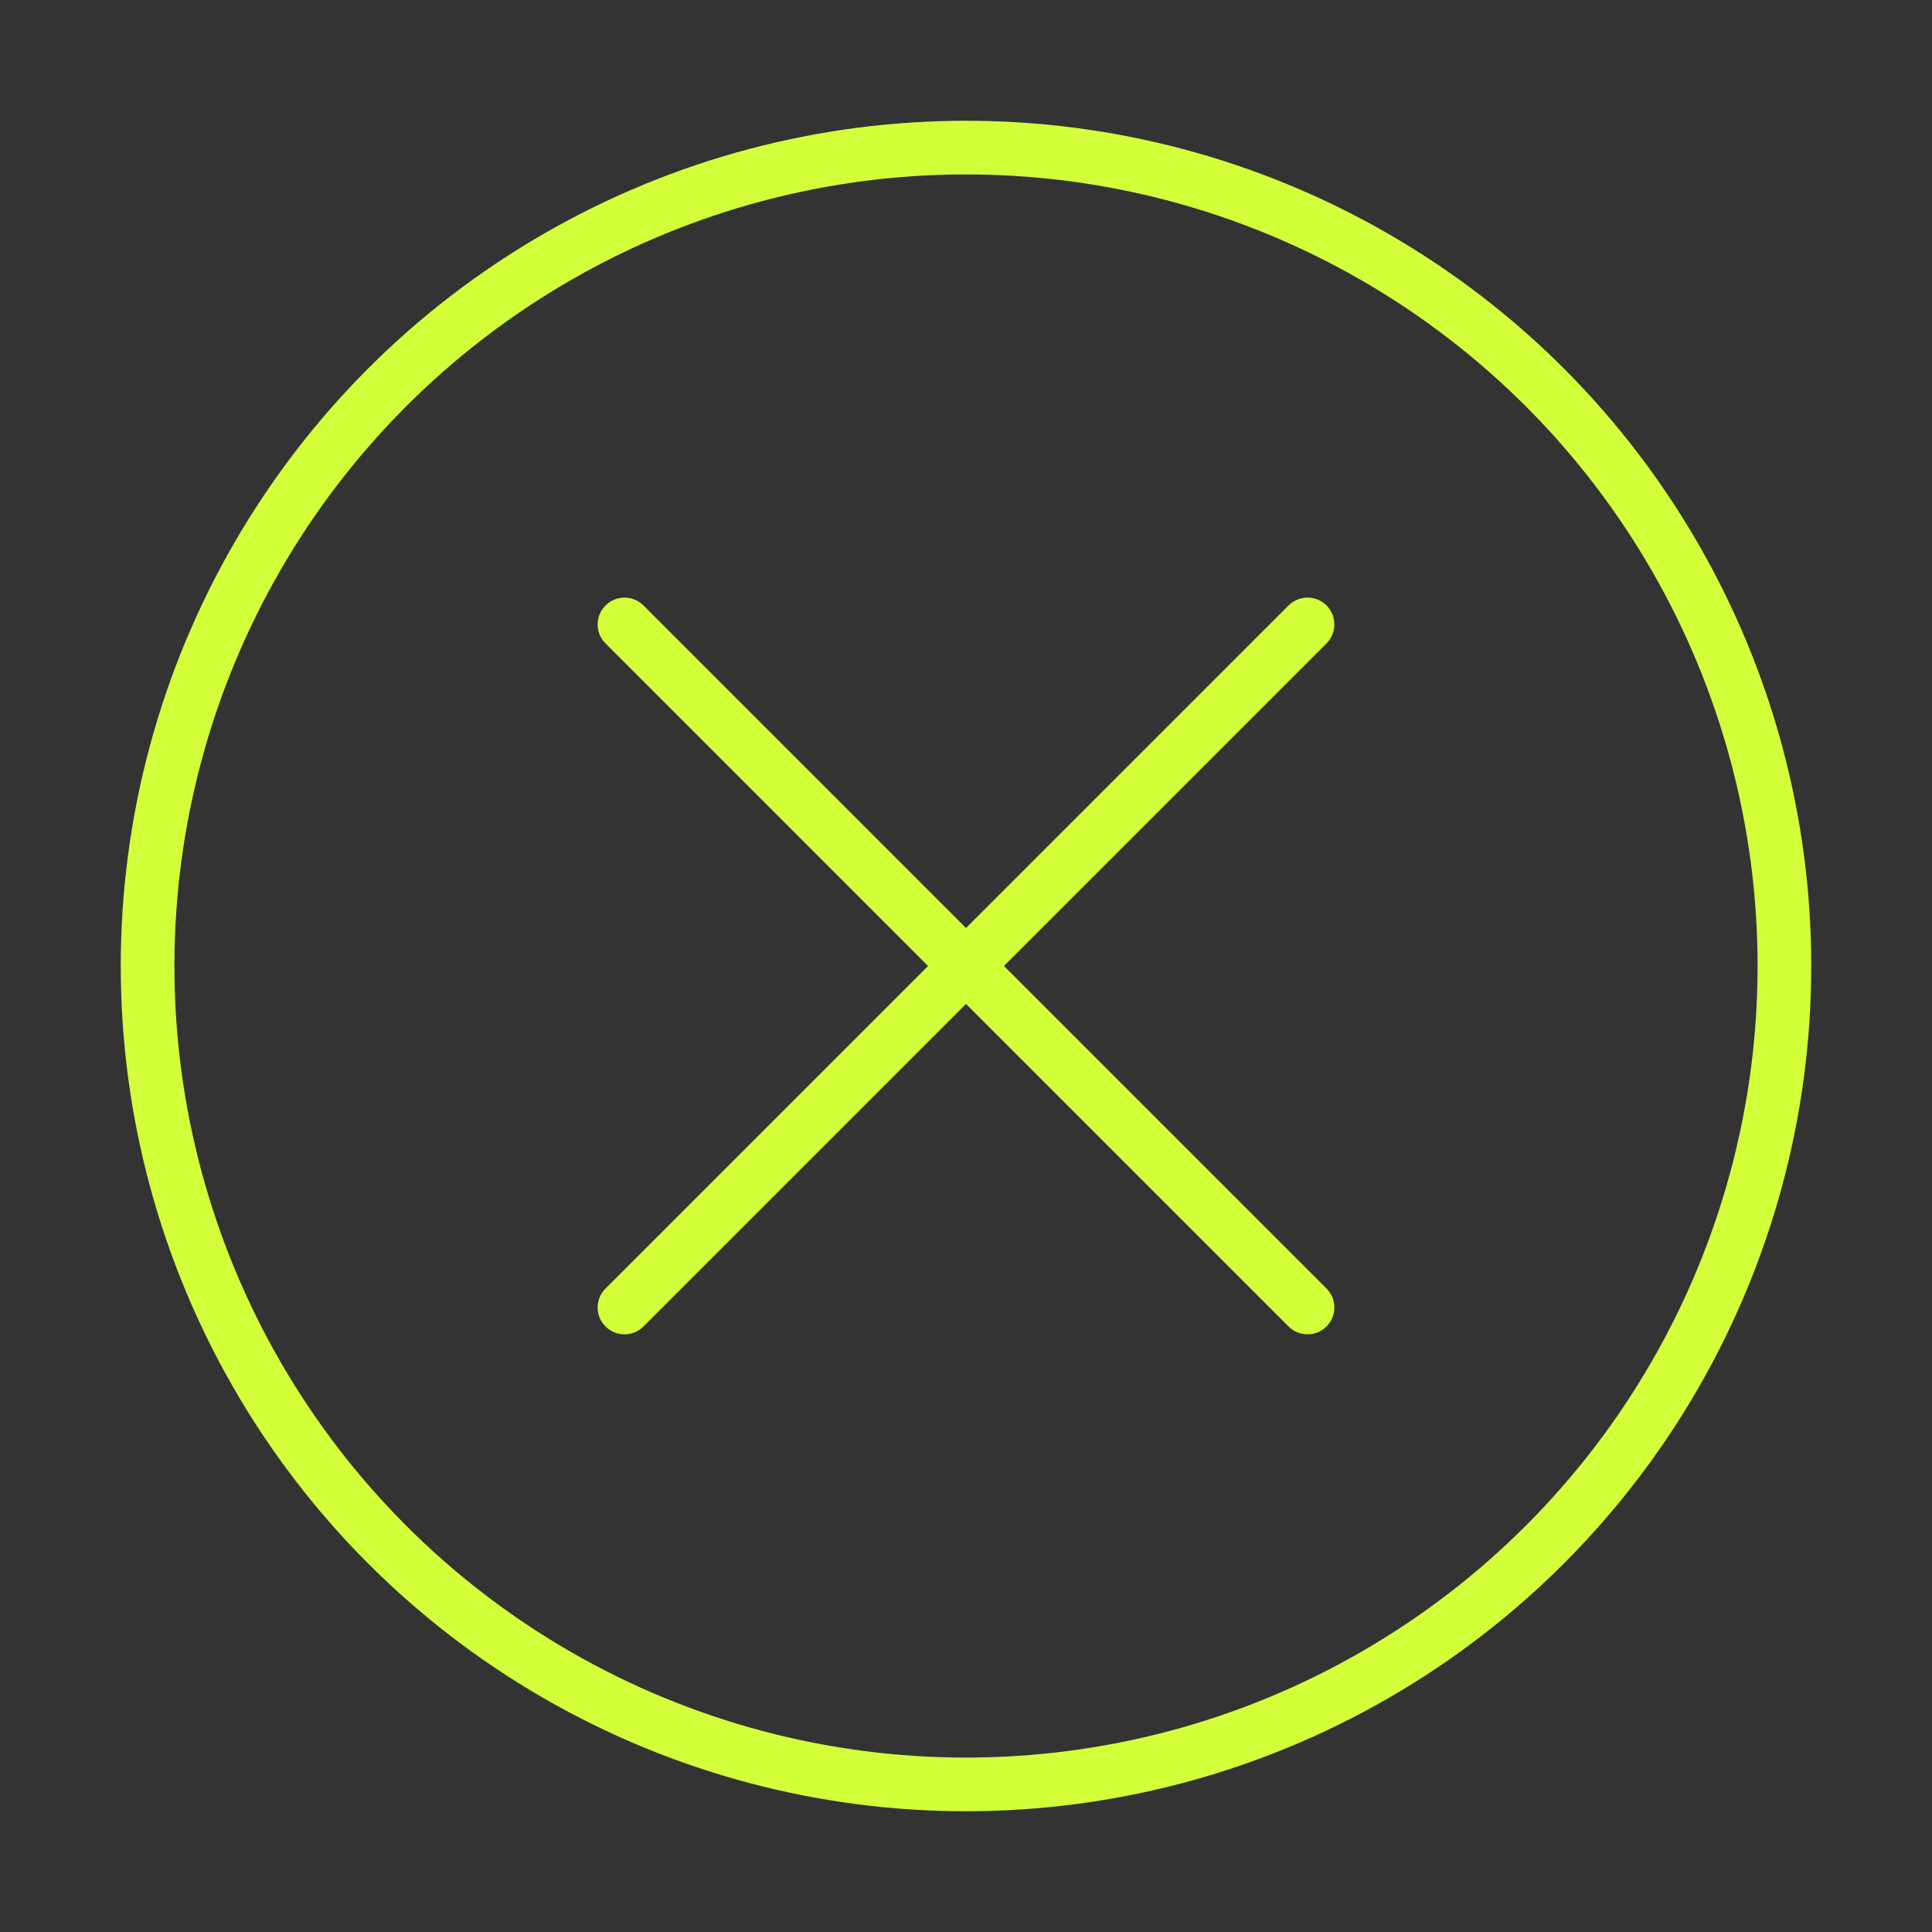 <?xml version="1.0" encoding="UTF-8"?> <svg xmlns="http://www.w3.org/2000/svg" width="36" height="36" viewBox="0 0 36 36" fill="none"><rect x="0" y="0" width="36" height="36" fill="#333333" stroke="none"/> <path fill-rule="evenodd" clip-rule="evenodd" d="M24.718 11.989C24.913 11.794 24.913 11.477 24.718 11.282C24.522 11.087 24.206 11.087 24.01 11.282L18 17.292L11.99 11.282C11.794 11.087 11.478 11.087 11.283 11.282C11.087 11.477 11.087 11.794 11.283 11.989L17.293 18L11.283 24.01C11.087 24.205 11.087 24.522 11.283 24.717C11.478 24.912 11.794 24.912 11.99 24.717L18 18.707L24.01 24.717C24.206 24.912 24.522 24.912 24.718 24.717C24.913 24.522 24.913 24.205 24.718 24.01L18.707 18L24.718 11.989Z" fill="#D2FF3A"></path> <circle cx="18" cy="18" r="15.25" stroke="#D2FF3A"></circle> </svg> 